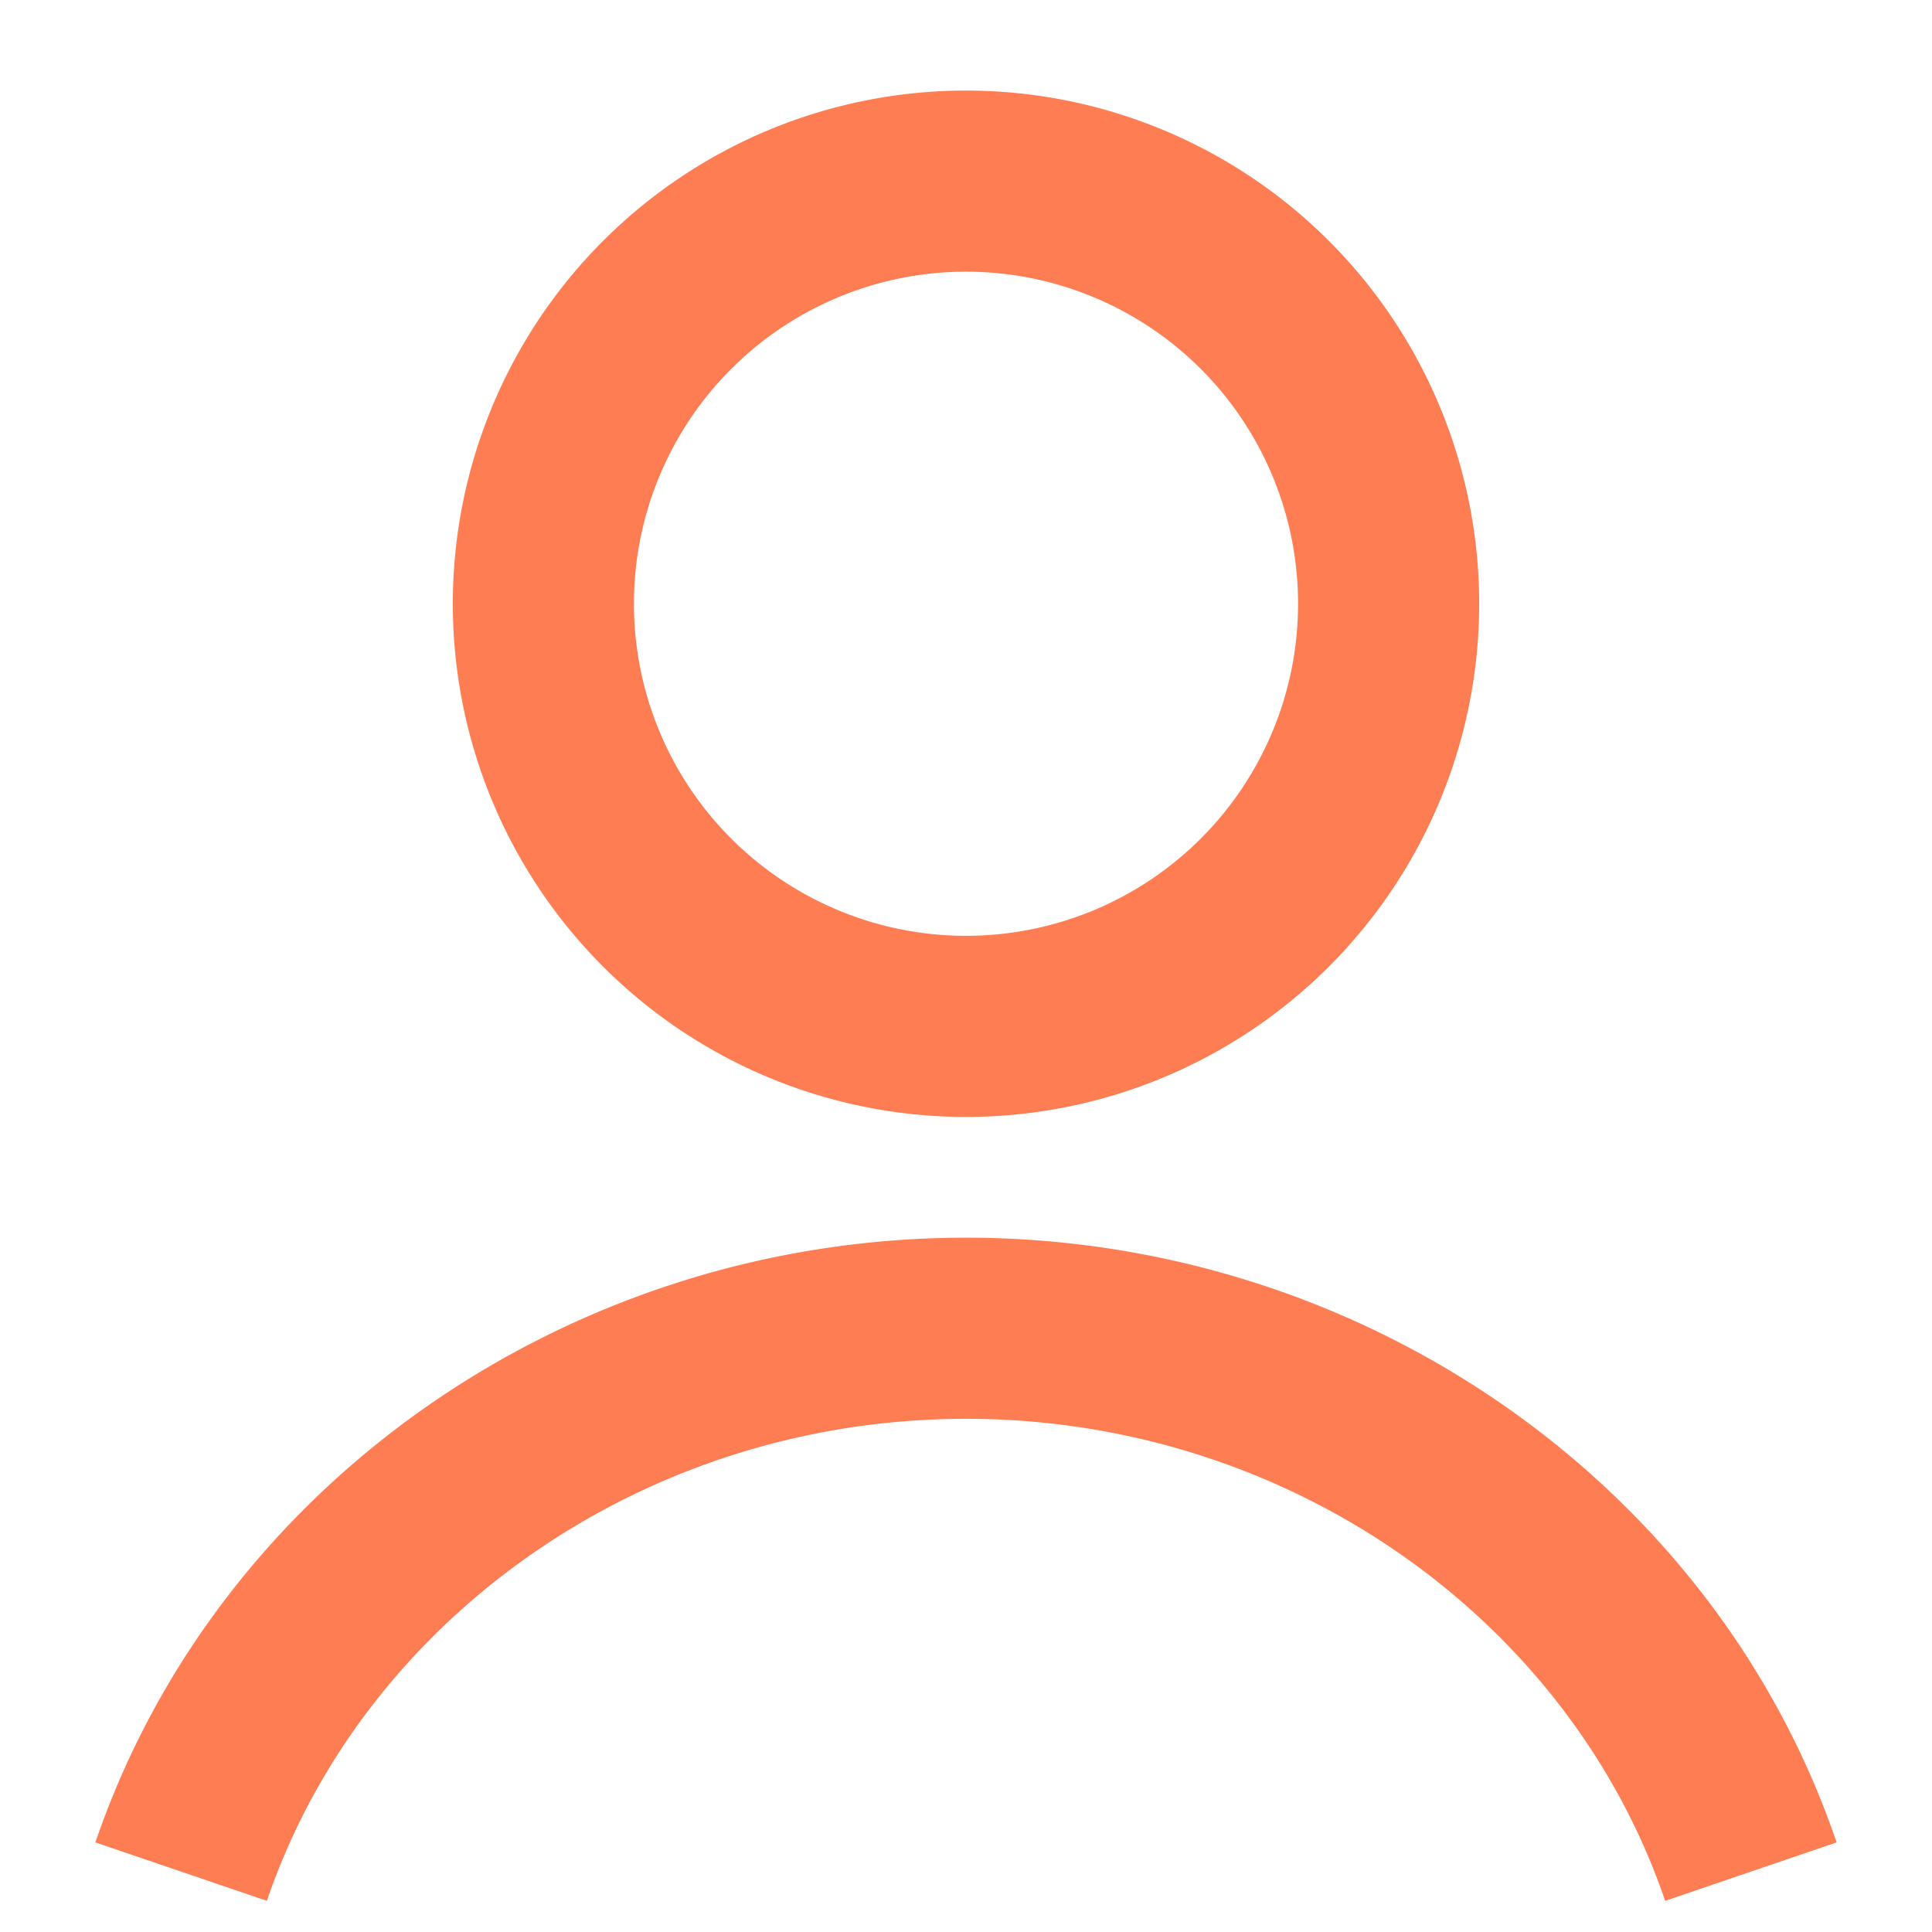 <svg xmlns="http://www.w3.org/2000/svg" width="24" height="24" fill="none" viewBox="0 0 24 24">
  <path fill="#FF7D52" fill-rule="evenodd" d="M12 3.375a4.125 4.125 0 1 0 0 8.25 4.125 4.125 0 0 0 0-8.25ZM5.625 7.5a6.375 6.375 0 1 1 12.75 0 6.375 6.375 0 0 1-12.75 0ZM12 17.625c-3.997 0-7.49 2.482-8.685 5.988l-2.13-.726C2.708 18.422 7.092 15.375 12 15.375c4.91 0 9.293 3.047 10.815 7.512l-2.13.726c-1.194-3.506-4.687-5.988-8.685-5.988Z" clip-rule="evenodd"/>
</svg>
